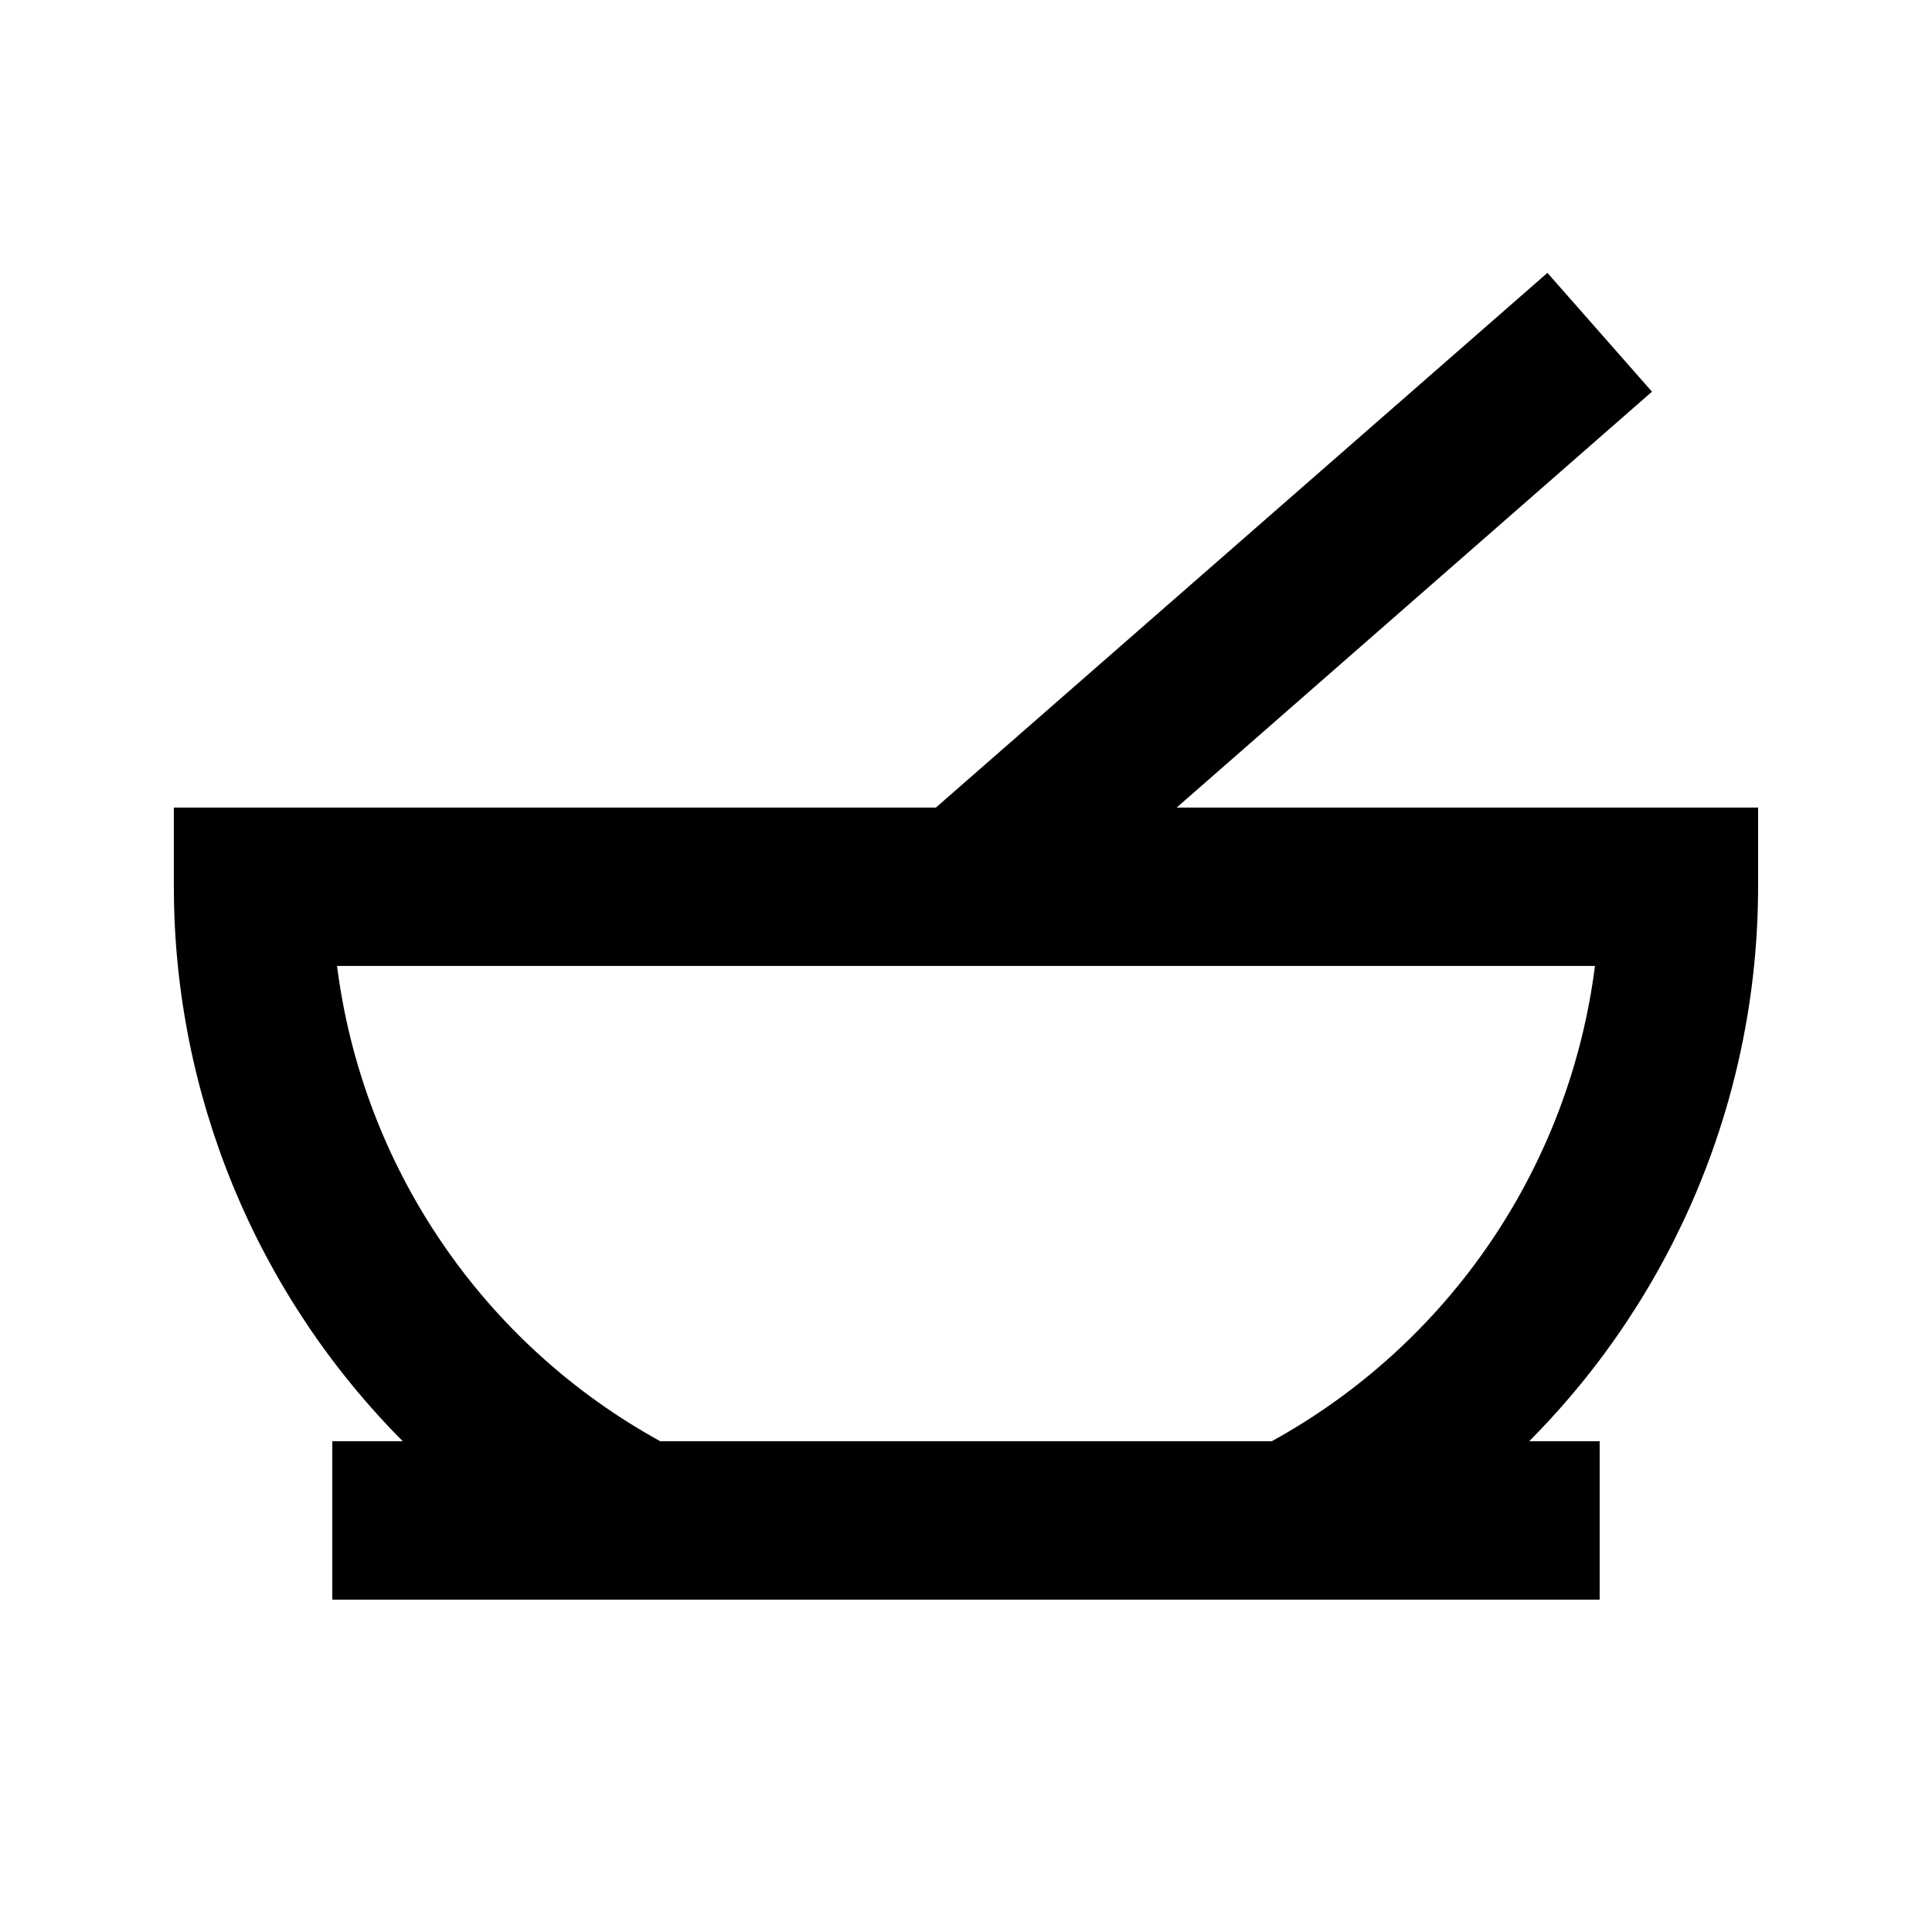 <?xml version="1.0" encoding="UTF-8"?>
<!-- Uploaded to: SVG Repo, www.svgrepo.com, Generator: SVG Repo Mixer Tools -->
<svg fill="#000000" width="800px" height="800px" version="1.1" viewBox="144 144 512 512" xmlns="http://www.w3.org/2000/svg">
 <path d="m581.79 247.8-27.707-31.488-162.06 141.7h-201.95v20.992c0.016 55.07 21.828 107.9 60.668 146.94h-18.684v41.984h335.87v-41.984h-18.684 0.004c38.836-39.043 60.648-91.871 60.664-146.94v-20.992h-154.08zm-100.76 278.14h-162.06c-23.191-12.758-43.039-30.816-57.922-52.707-14.887-21.887-24.387-46.984-27.727-73.242h333.36c-3.34 26.258-12.84 51.355-27.723 73.242-14.887 21.891-34.734 39.949-57.926 52.707z"/>
</svg>